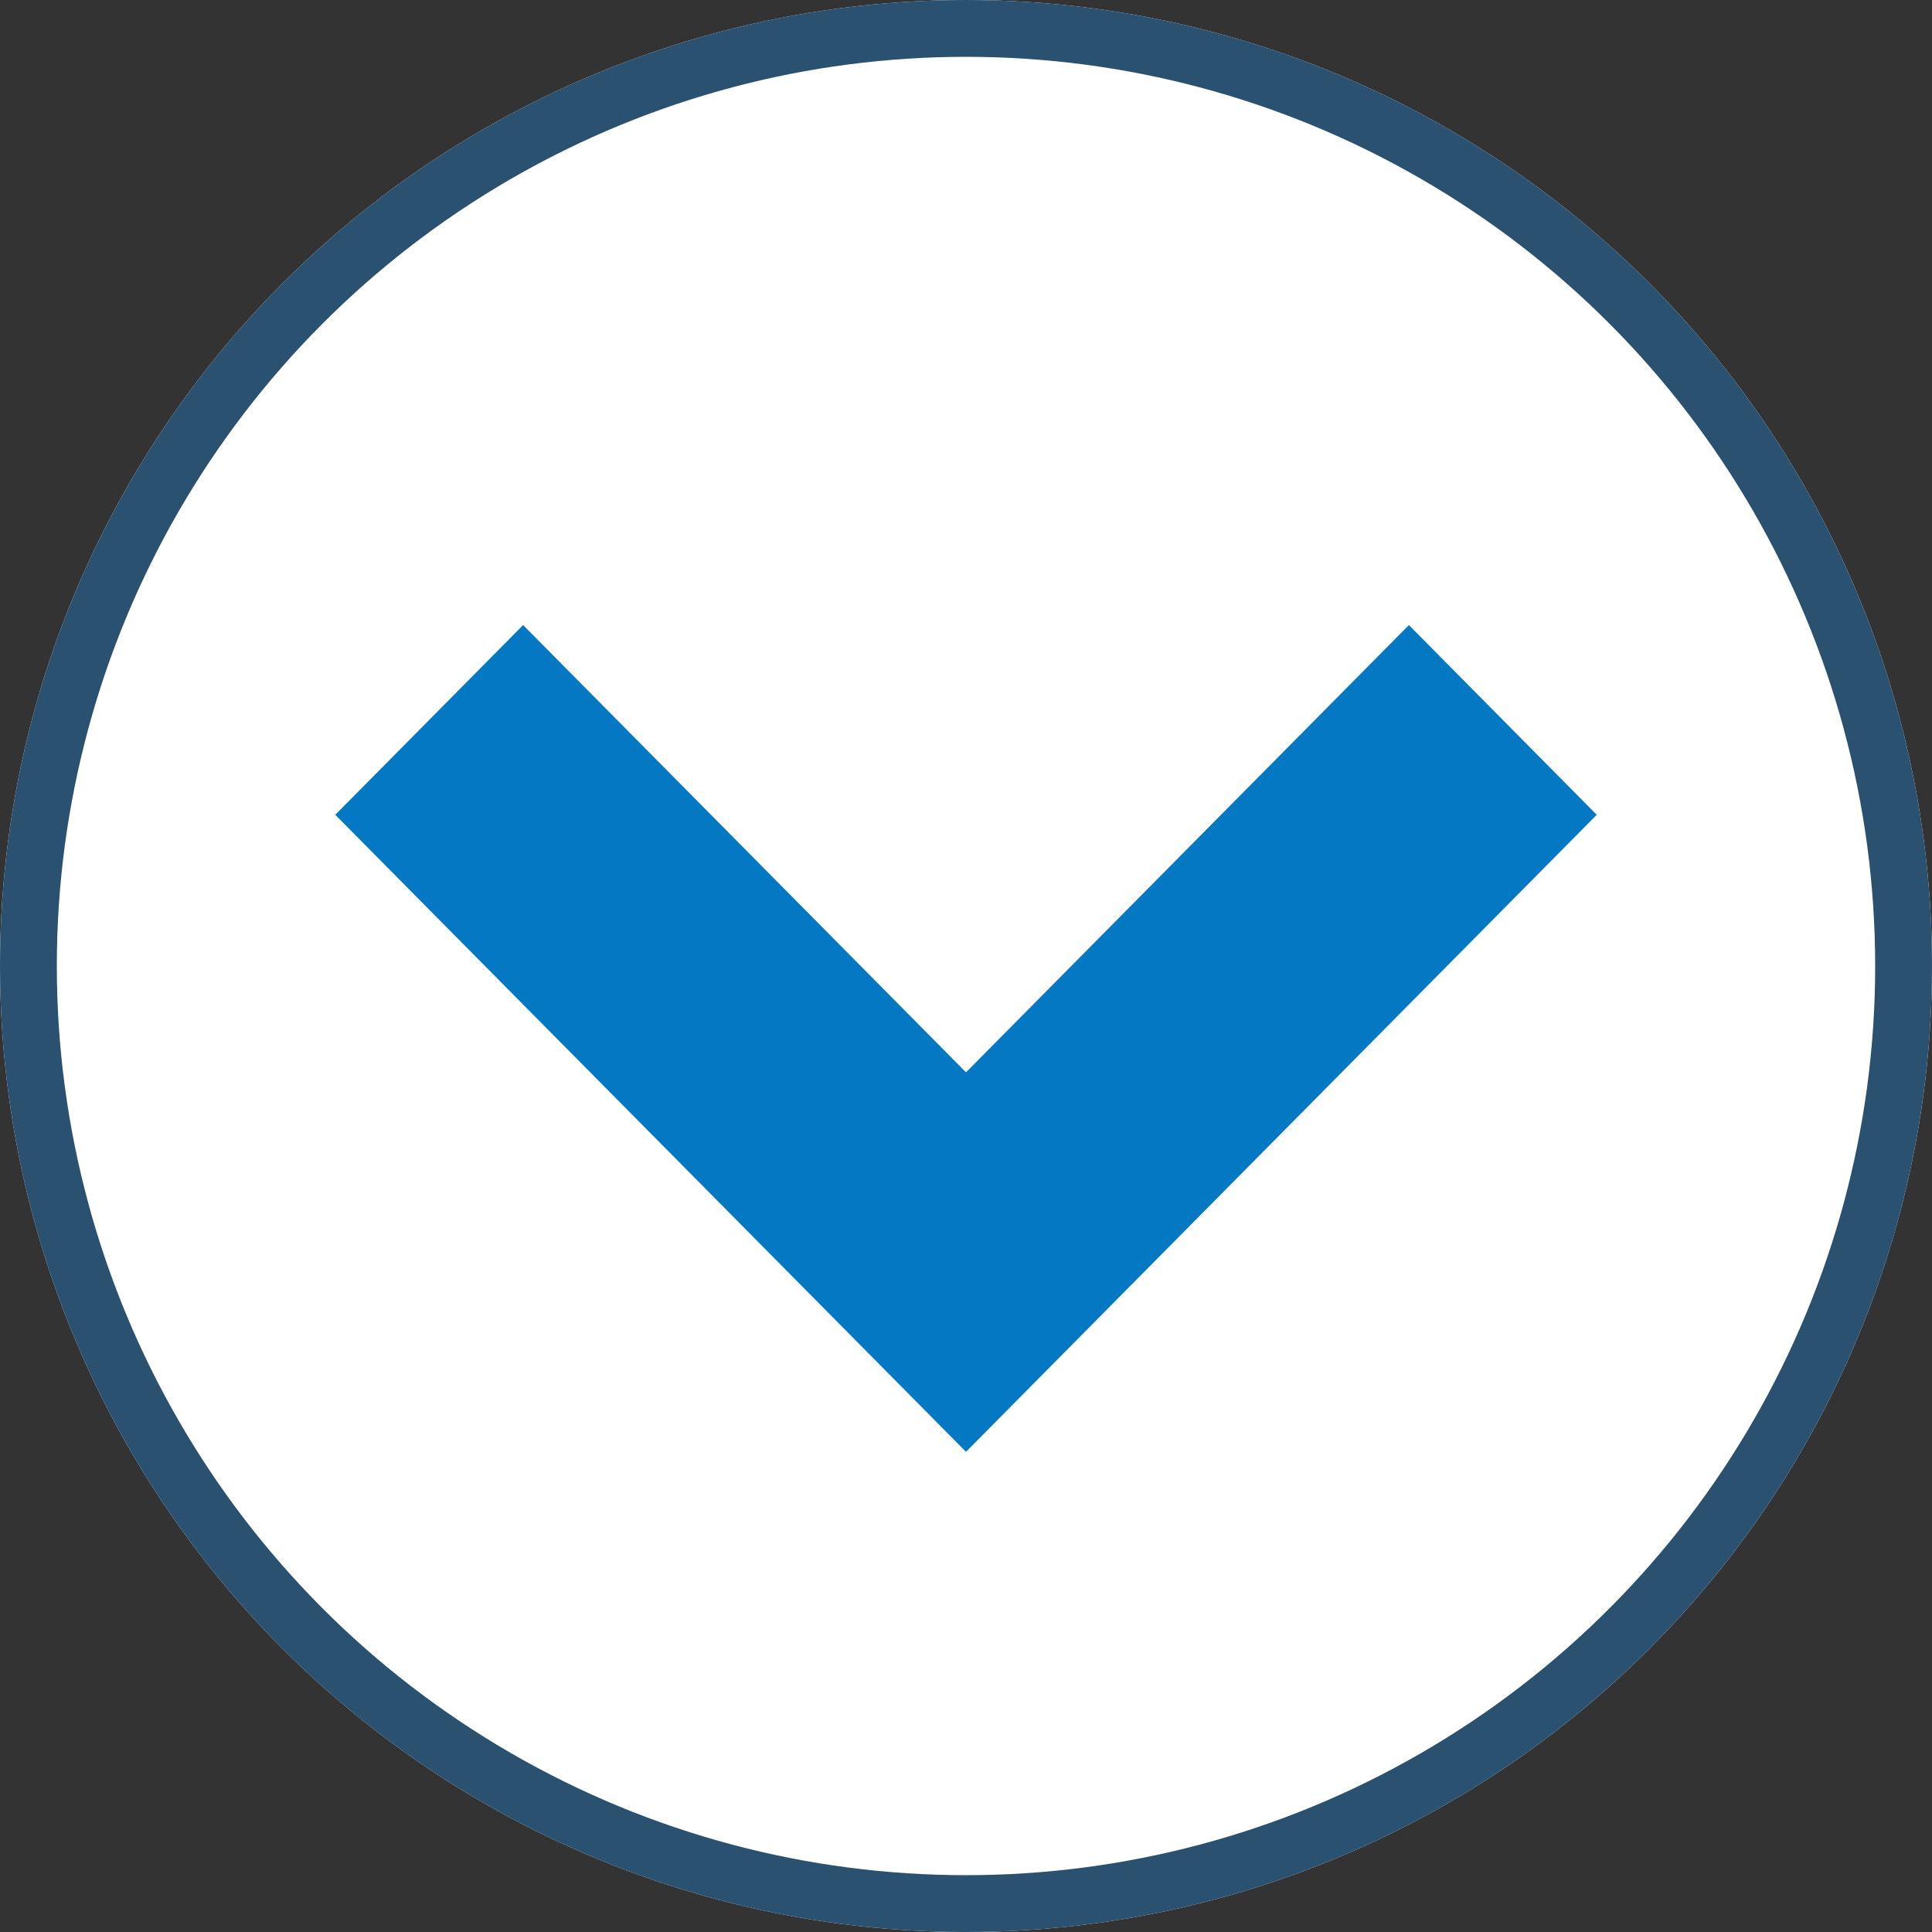 <svg xmlns="http://www.w3.org/2000/svg" width="34" height="34" viewBox="0 0 34 34"><rect x="0" y="0" width="34" height="34" fill="#333333" stroke="none"/><defs><style>.a{fill:#fff;stroke:#2a5170;}.b{fill:#0478c2;}.c{stroke:none;}.d{fill:none;}</style></defs><g transform="translate(-312 -3055)"><g class="a" transform="translate(312 3055)"><circle class="c" cx="17" cy="17" r="17"/><circle class="d" cx="17" cy="17" r="16.5"/></g><g transform="translate(317.9 3066)"><path class="b" d="M13.1,16.55,2,5.339,5.306,2,13.1,9.871,20.894,2,24.2,5.339Z" transform="translate(-2 -2)"/></g></g></svg>